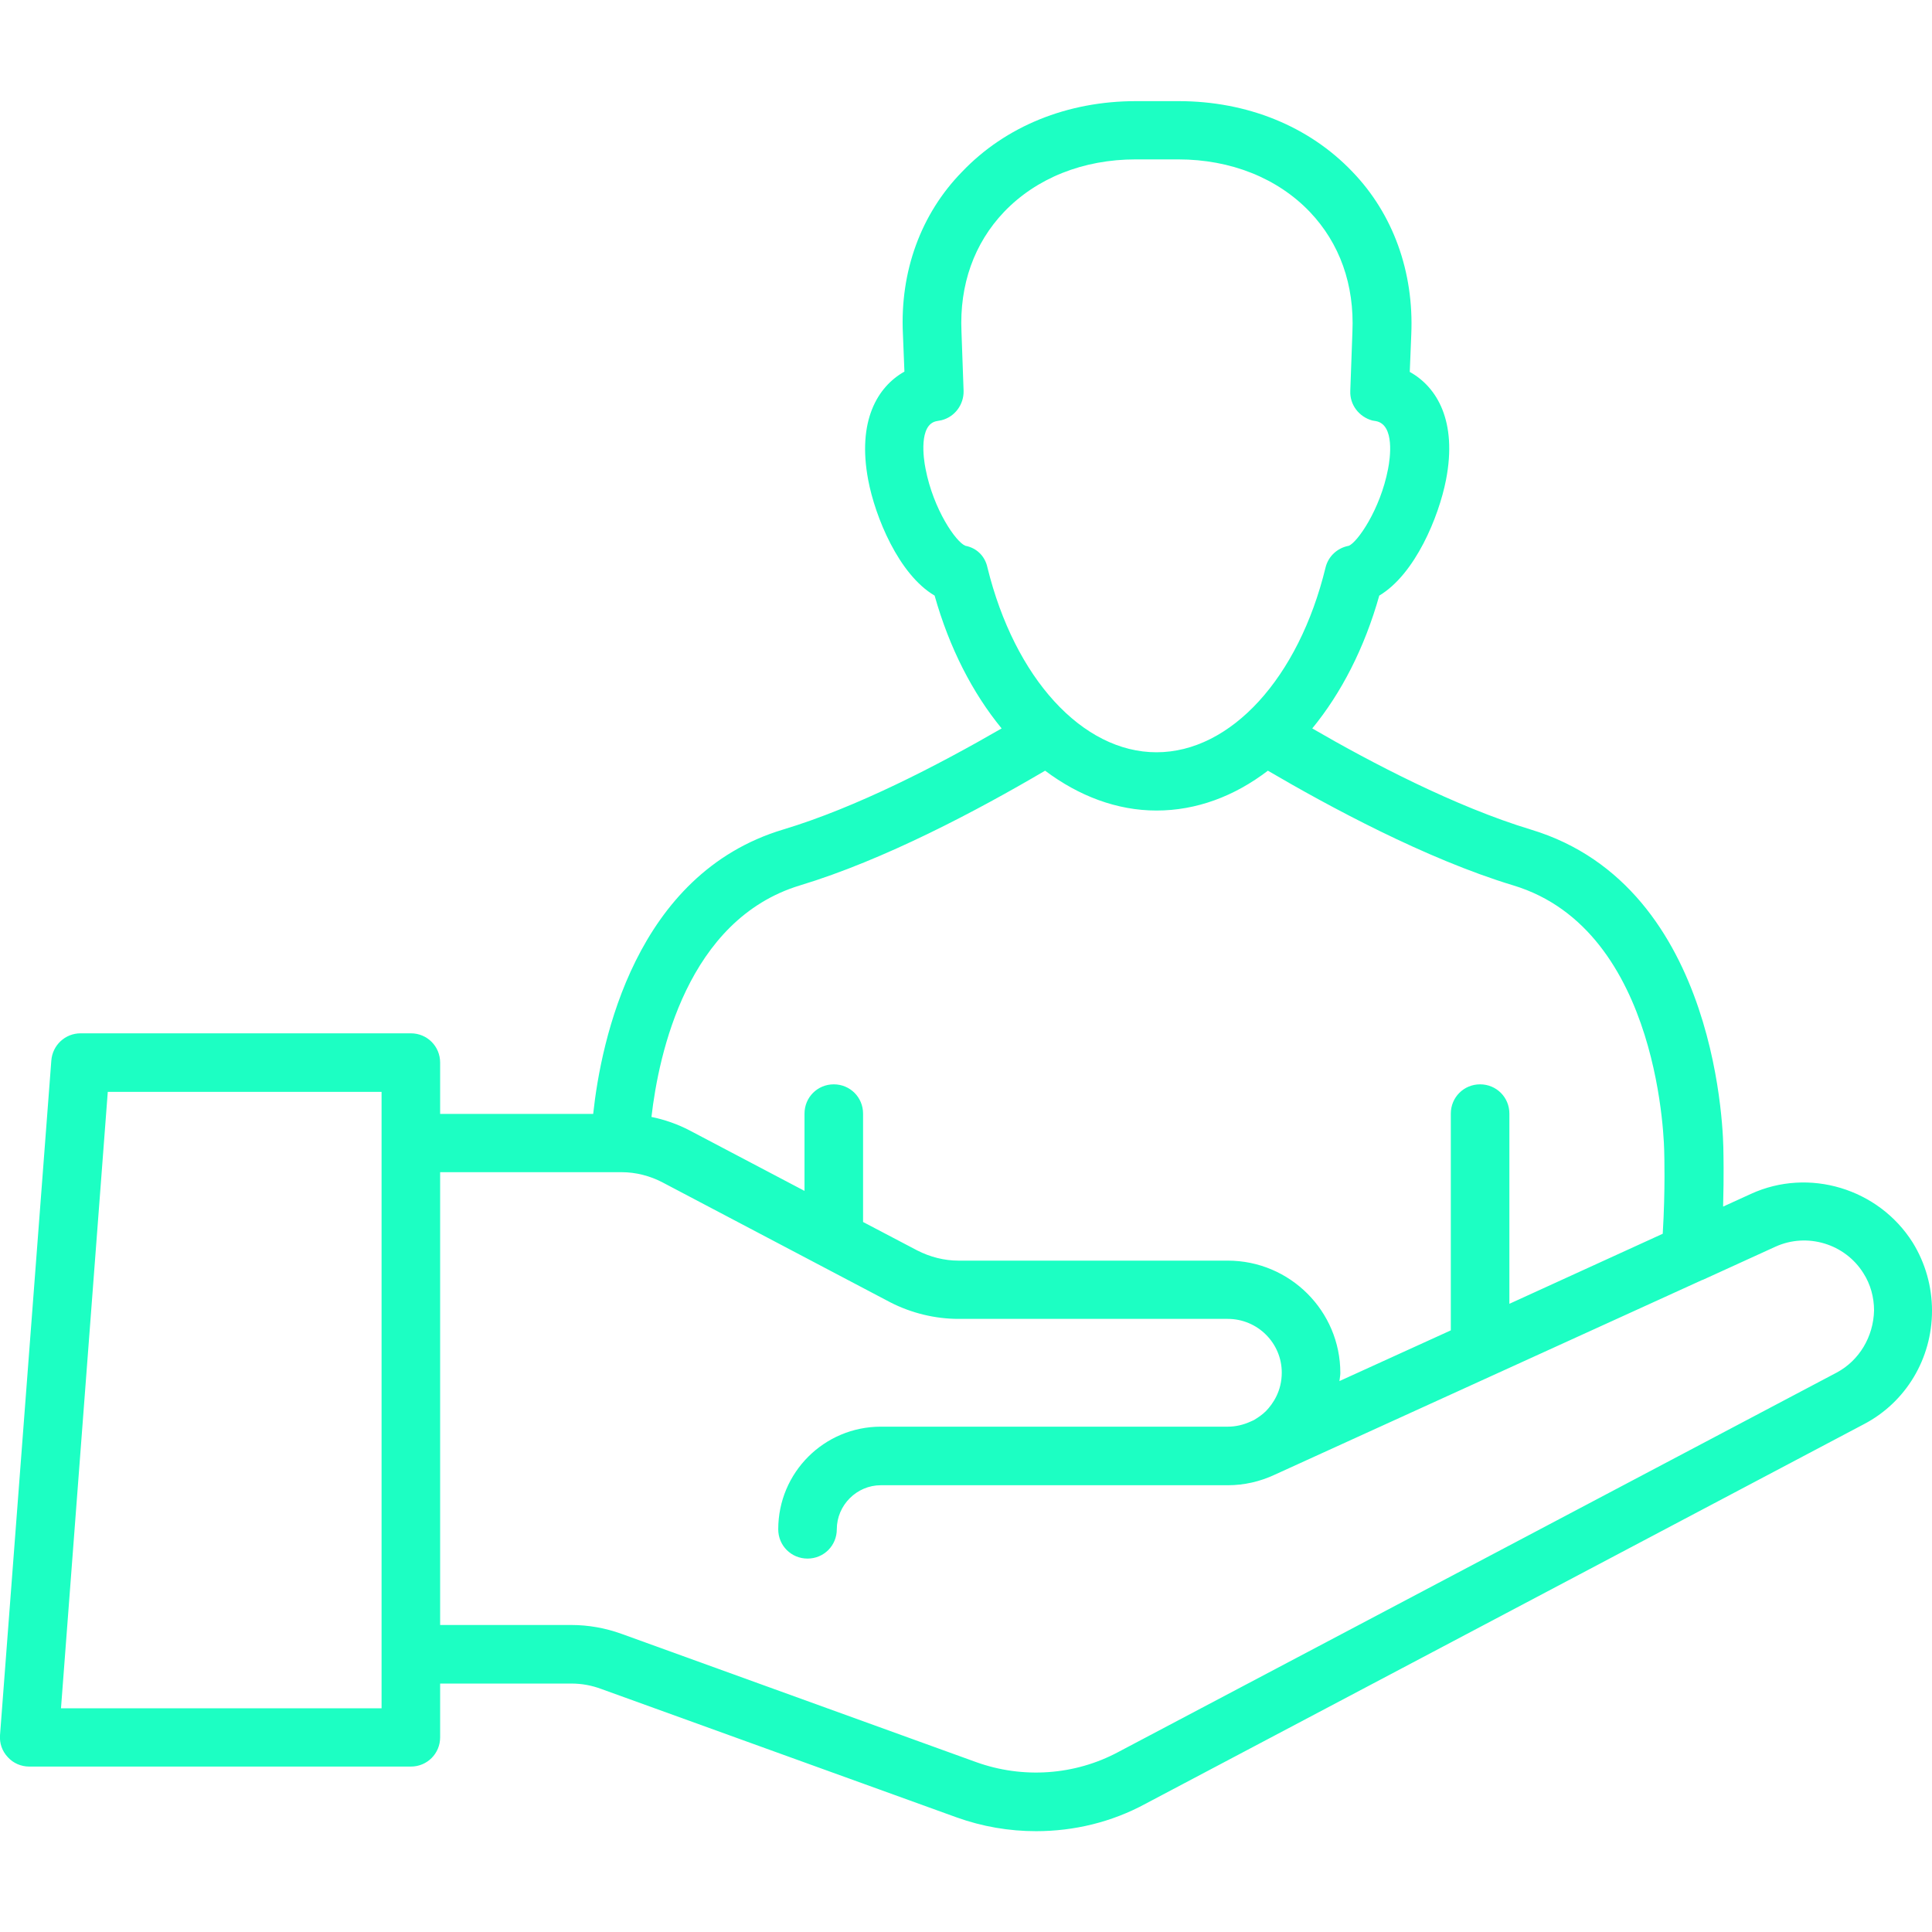 <svg xmlns="http://www.w3.org/2000/svg" width="150" height="150" viewBox="0 0 150 150" fill="none"><g clip-path="url(#clip0_1375_214)"><path d="M148.501 96.469C145.852 92.273 140.438 90.633 135.938 92.695L133.782 93.68C133.852 91.219 133.805 89.484 133.805 89.438C133.805 88.594 133.641 68.859 118.852 64.406C112.969 62.625 106.36 59.156 101.883 56.555C104.133 53.812 105.938 50.32 107.086 46.242C109.876 44.578 111.704 40.125 112.266 37.266C113.157 32.695 111.563 30.047 109.454 28.875L109.571 25.969C109.782 21.117 108.165 16.617 105.001 13.336C101.626 9.797 96.821 7.852 91.501 7.852H88.196C82.876 7.852 78.071 9.797 74.696 13.336C71.485 16.617 69.868 21.094 70.102 25.922L70.219 28.852C68.133 30.023 66.54 32.672 67.407 37.266C67.946 40.125 69.774 44.602 72.563 46.242C73.712 50.32 75.516 53.812 77.766 56.555C72.821 59.414 66.493 62.695 60.797 64.406C49.337 67.852 46.665 80.789 46.055 86.484H34.172V82.5C34.172 81.234 33.165 80.227 31.899 80.227H6.258C5.063 80.227 4.079 81.141 3.985 82.336L0.001 134.719C-0.046 135.352 0.165 135.961 0.61 136.43C1.032 136.898 1.641 137.156 2.274 137.156H31.899C33.165 137.156 34.172 136.148 34.172 134.883V130.711H44.368C45.165 130.711 45.938 130.852 46.688 131.133L74.251 141.094C76.266 141.82 78.352 142.172 80.438 142.172C83.391 142.172 86.321 141.469 88.946 140.039L144.704 110.578C147.985 108.867 150.001 105.469 150.001 101.766C150.001 99.891 149.485 98.062 148.501 96.469ZM74.954 42.375C74.227 42.094 72.469 39.562 71.86 36.398C71.696 35.602 71.321 32.953 72.727 32.695C72.821 32.672 73.008 32.648 73.102 32.625C74.133 32.367 74.837 31.406 74.813 30.352L74.649 25.758C74.485 22.102 75.633 18.891 77.954 16.453C80.462 13.828 84.094 12.375 88.172 12.375H91.477C95.555 12.375 99.188 13.828 101.696 16.453C104.016 18.891 105.165 22.102 105.001 25.781L104.836 30.352C104.79 31.43 105.516 32.367 106.547 32.648C106.594 32.648 106.782 32.695 106.829 32.695C108.305 32.977 107.93 35.602 107.766 36.422C107.157 39.586 105.376 42.117 104.719 42.375C103.829 42.539 103.126 43.195 102.915 44.062C100.829 52.641 95.555 58.406 89.79 58.406C84.024 58.406 78.774 52.641 76.665 44.062C76.477 43.172 75.821 42.539 74.954 42.375ZM62.11 68.742C68.626 66.773 75.844 62.953 81.141 59.836C83.766 61.805 86.719 62.93 89.79 62.93C92.883 62.93 95.837 61.828 98.438 59.836C103.079 62.555 110.672 66.68 117.493 68.742C129.047 72.234 129.211 89.25 129.211 89.508C129.211 89.531 129.305 92.344 129.094 95.789L117.188 101.227V86.461C117.188 85.195 116.18 84.188 114.915 84.188C113.649 84.188 112.641 85.195 112.641 86.461V103.289L103.993 107.227C104.016 107.016 104.063 106.805 104.063 106.594C104.063 101.789 100.149 97.875 95.321 97.875H74.415C73.313 97.875 72.212 97.594 71.204 97.078L67.008 94.875V86.461C67.008 85.195 66.001 84.188 64.735 84.188C63.469 84.188 62.462 85.195 62.462 86.461V92.461L53.555 87.773C52.618 87.281 51.61 86.93 50.579 86.719C51.141 81.82 53.368 71.391 62.11 68.742ZM29.625 132.633H4.735L8.368 84.773H29.625V132.633ZM142.594 106.57L86.813 136.031C83.438 137.836 79.407 138.117 75.774 136.805L48.235 126.844C46.993 126.398 45.68 126.164 44.368 126.164H34.172V91.008H48.024H48.047H48.165H48.188H48.258C49.36 91.008 50.462 91.289 51.446 91.805L69.118 101.109C70.758 101.953 72.61 102.398 74.415 102.398H95.321C97.641 102.398 99.516 104.273 99.516 106.57C99.516 108 98.837 108.984 98.297 109.547C98.04 109.805 97.712 110.039 97.36 110.25L97.102 110.367C96.54 110.625 95.93 110.766 95.344 110.766H68.391C63.985 110.766 60.422 114.328 60.422 118.734C60.422 120 61.43 121.008 62.696 121.008C63.962 121.008 64.969 120 64.969 118.734C64.969 116.859 66.516 115.313 68.391 115.313H95.344C96.587 115.313 97.829 115.031 98.977 114.492L132.165 99.375H132.188L137.836 96.797C140.297 95.672 143.251 96.562 144.68 98.859C145.219 99.703 145.501 100.711 145.501 101.742C145.454 103.781 144.352 105.633 142.594 106.57Z" fill="#1CFFC3"></path></g><defs><clipPath id="clip0_1375_214"><rect width="150" height="150" fill="white"></rect></clipPath></defs></svg>